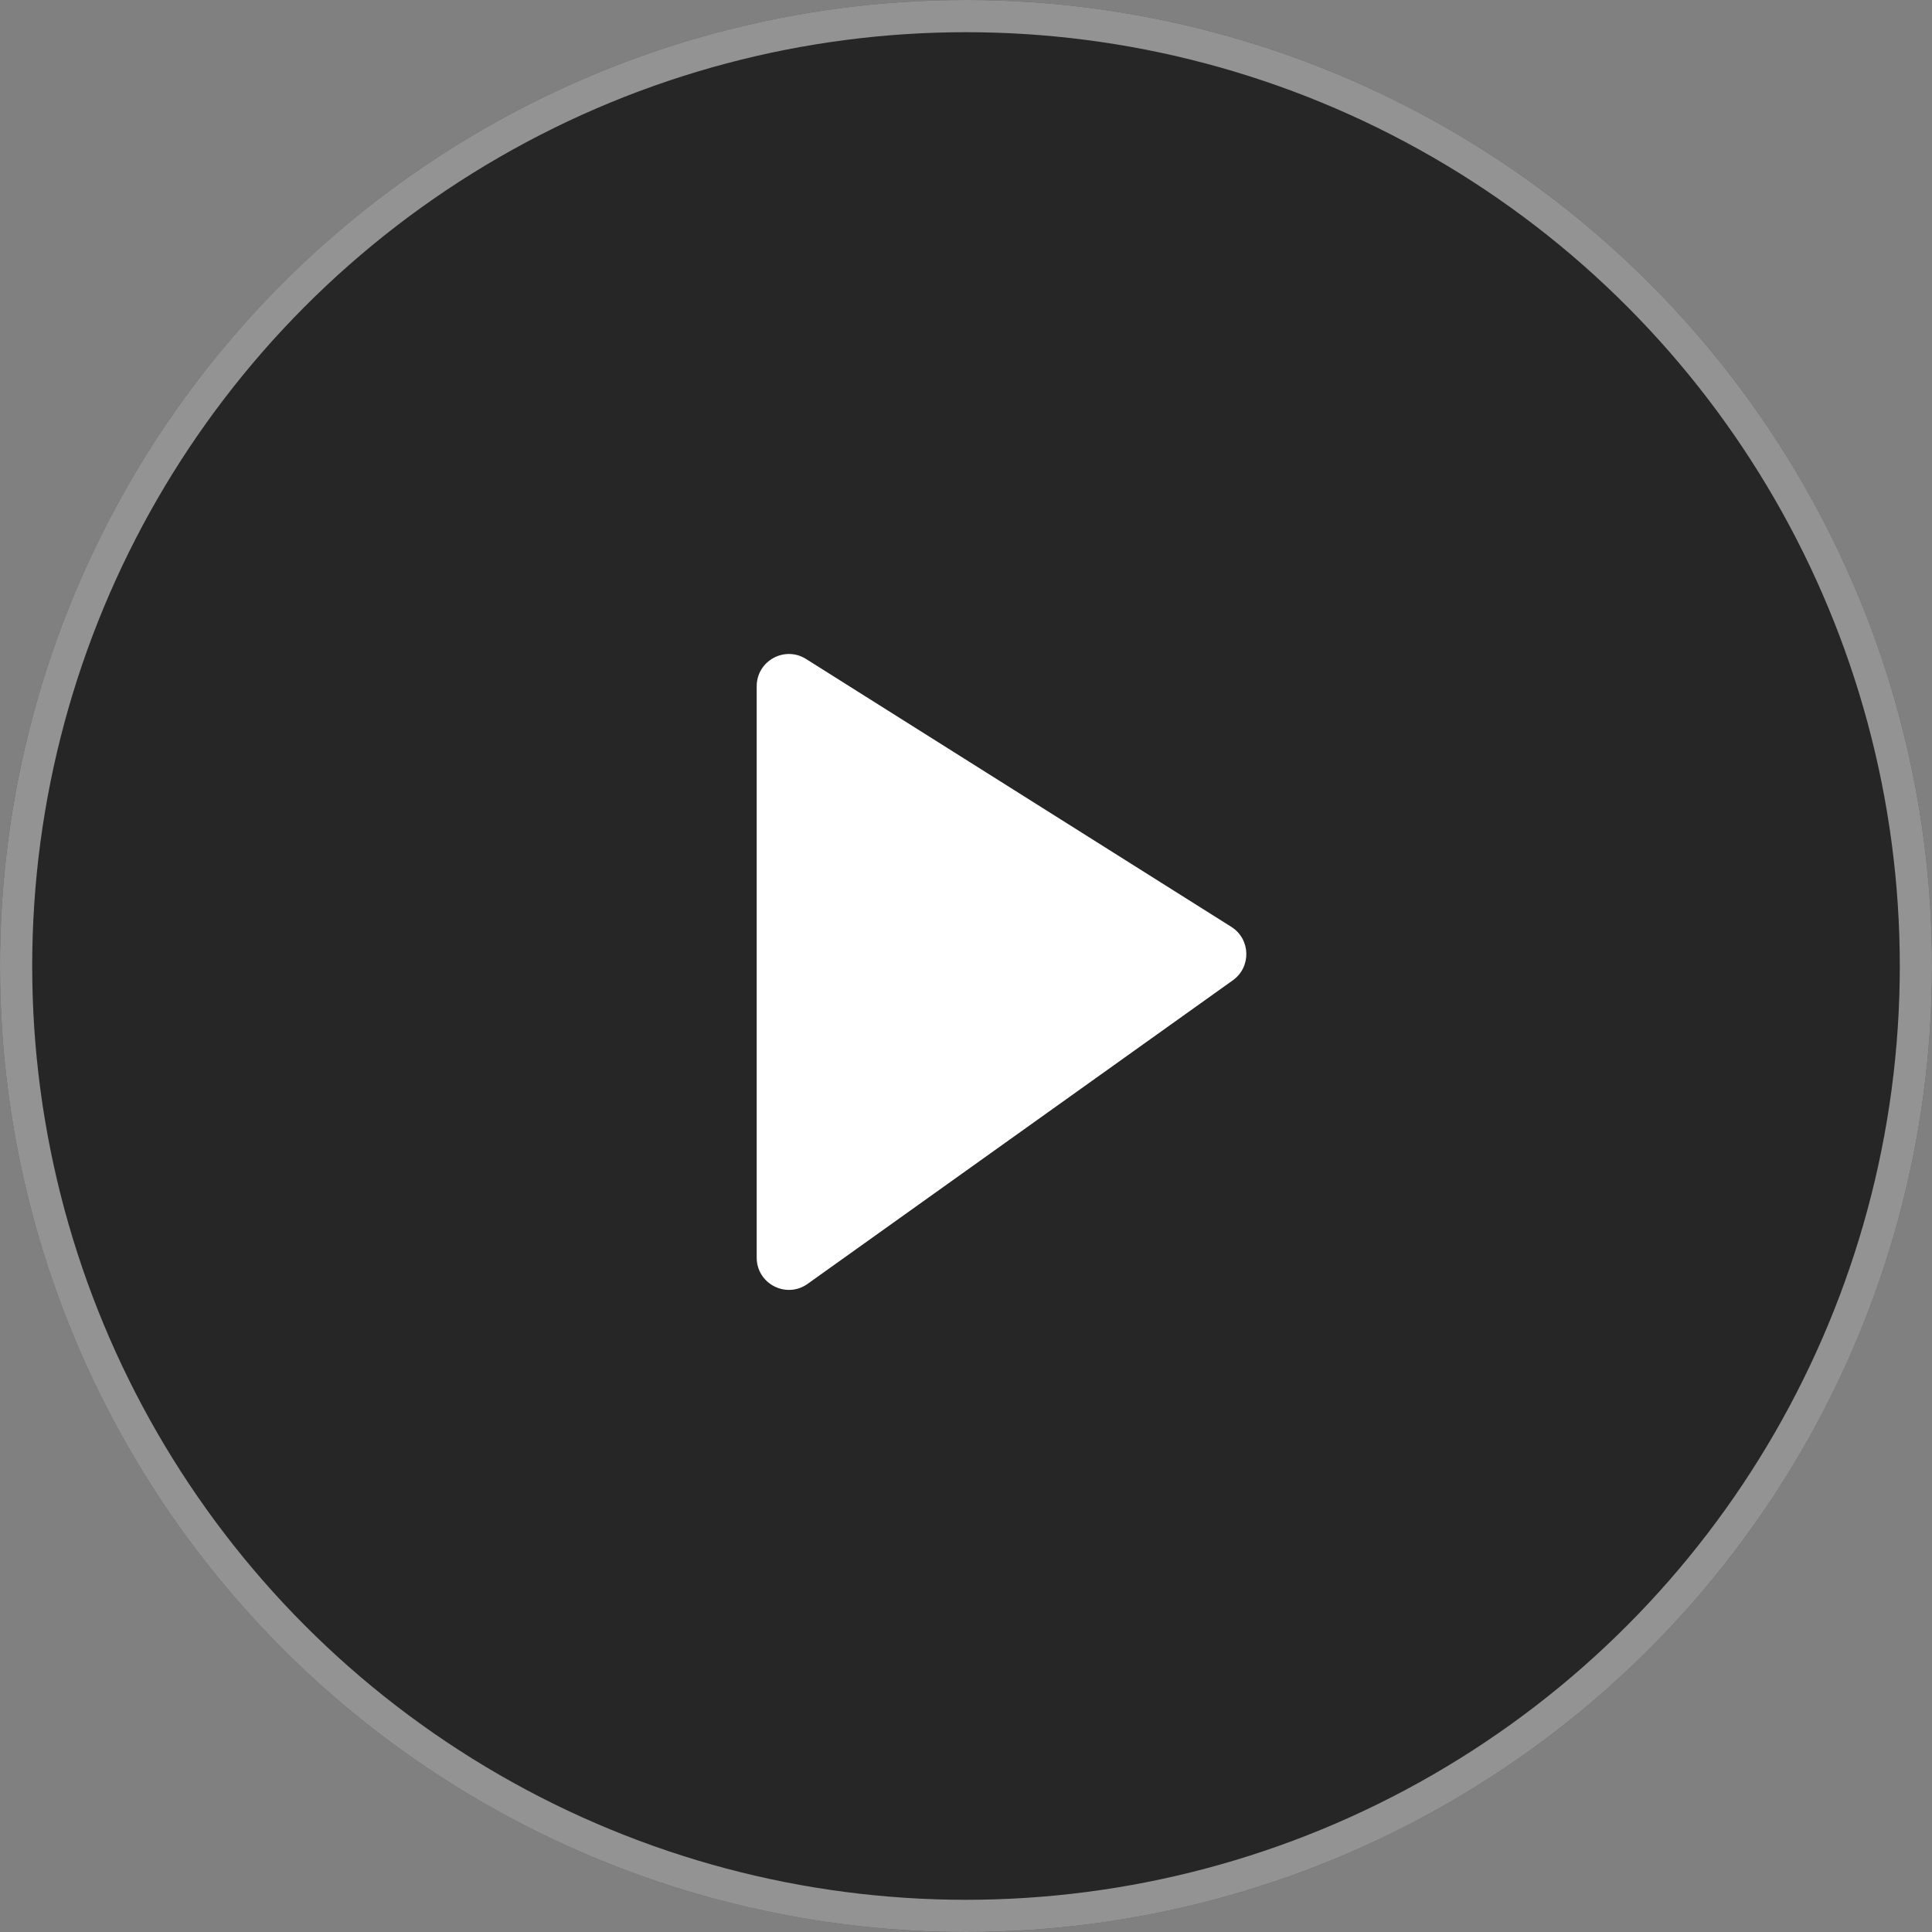 <svg width="120" height="120" viewBox="0 0 120 120" fill="none" xmlns="http://www.w3.org/2000/svg">
<rect x="0" y="0" width="120" height="120" fill="#808080" stroke="none"/>
<circle cx="60" cy="60" r="60" fill="black" fill-opacity="0.7"/>
<circle cx="60" cy="60" r="59" stroke="white" stroke-opacity="0.5" stroke-width="2"/>
<path d="M47 78.115V42.623C47 41.049 48.734 40.092 50.066 40.931L76.478 57.568C77.681 58.326 77.732 60.062 76.574 60.888L50.162 79.743C48.838 80.688 47 79.741 47 78.115Z" fill="white"/>
</svg>
